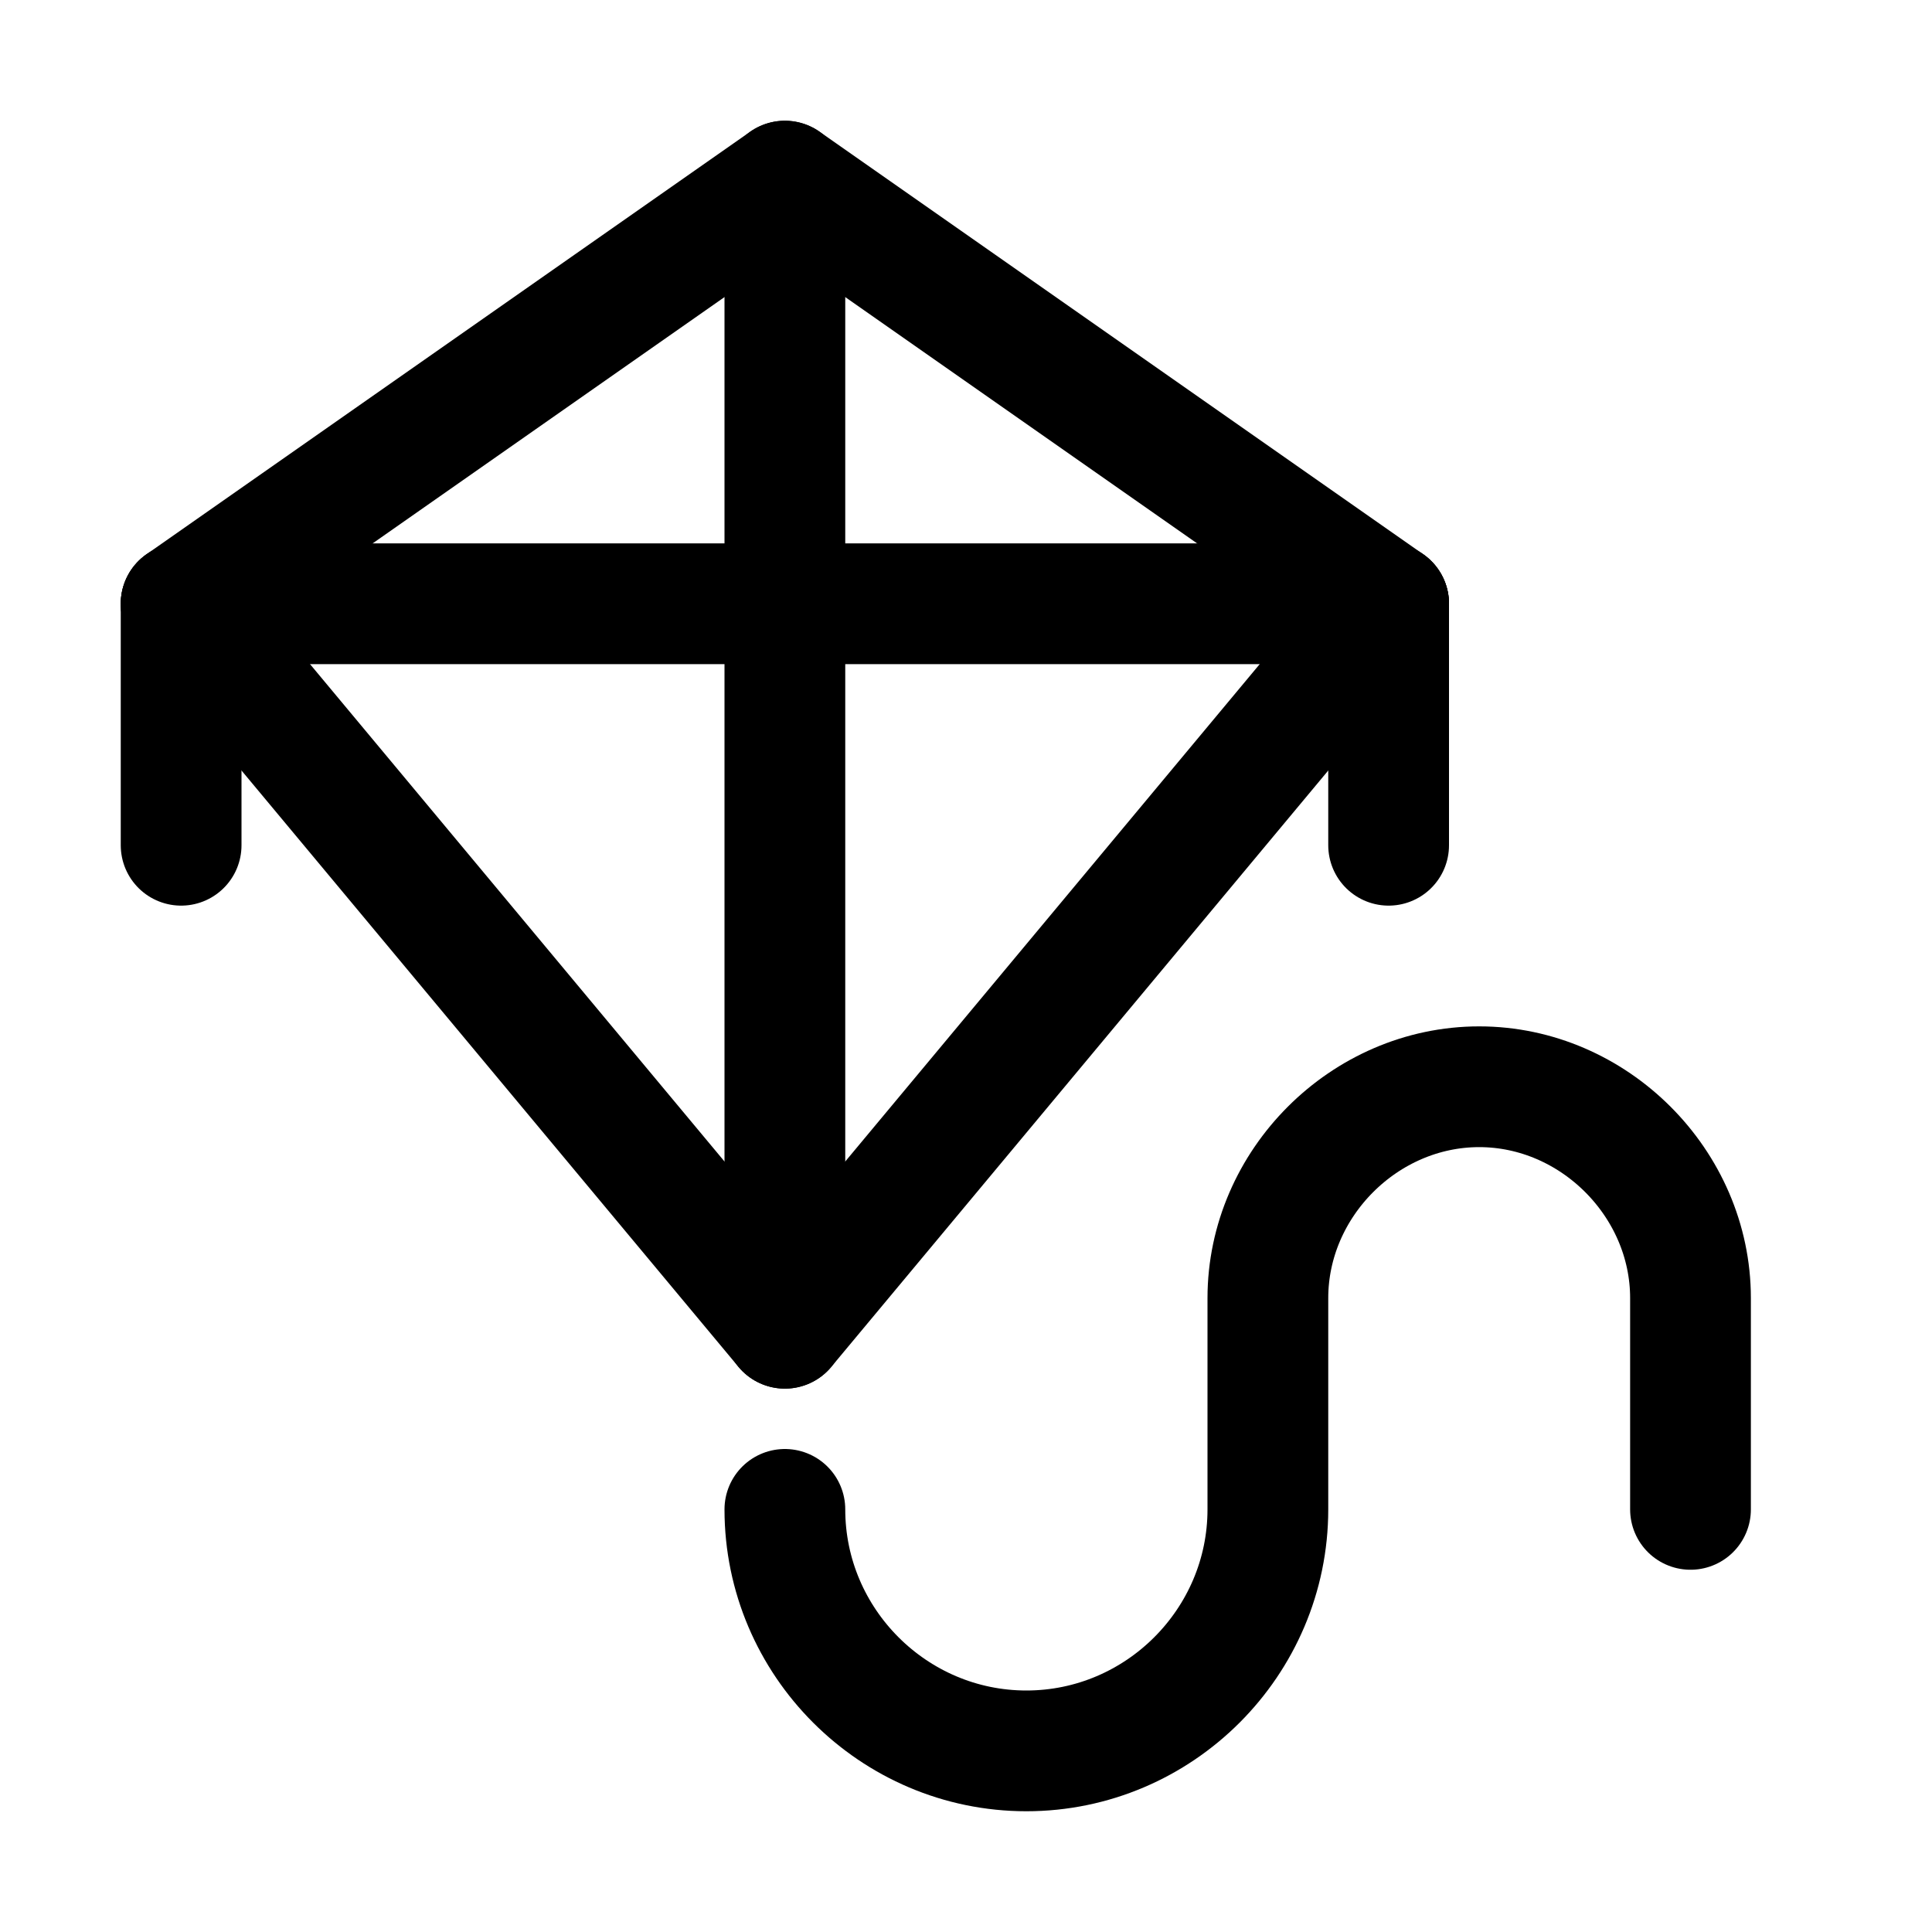 <?xml version="1.0" encoding="utf-8"?>


<svg version="1.1" id="Icons" xmlns="http://www.w3.org/2000/svg" xmlns:xlink="http://www.w3.org/1999/xlink" 
	 viewBox="0 0 32 32" xml:space="preserve">
<style type="text/css">
	.st0{fill:none;stroke:#000000;stroke-width:2;stroke-linecap:round;stroke-linejoin:round;stroke-miterlimit:10;}
	.st1{fill:none;stroke:#000000;stroke-width:2;stroke-linejoin:round;stroke-miterlimit:10;}
</style>
<polygon class="st0" points="23,10 13,22 3,10 13,3 "/>
<line class="st0" x1="3" y1="14" x2="3" y2="10"/>
<line class="st0" x1="23" y1="14" x2="23" y2="10"/>
<line class="st0" x1="13" y1="3" x2="13" y2="22"/>
<line class="st0" x1="3" y1="10" x2="23" y2="10"/>
<path class="st0" d="M13,25L13,25c0,2.2,1.8,4,4,4h0c2.2,0,4-1.8,4-4v-3.5c0-1.9,1.6-3.5,3.5-3.5h0c1.9,0,3.5,1.6,3.5,3.5V25"/>
</svg>